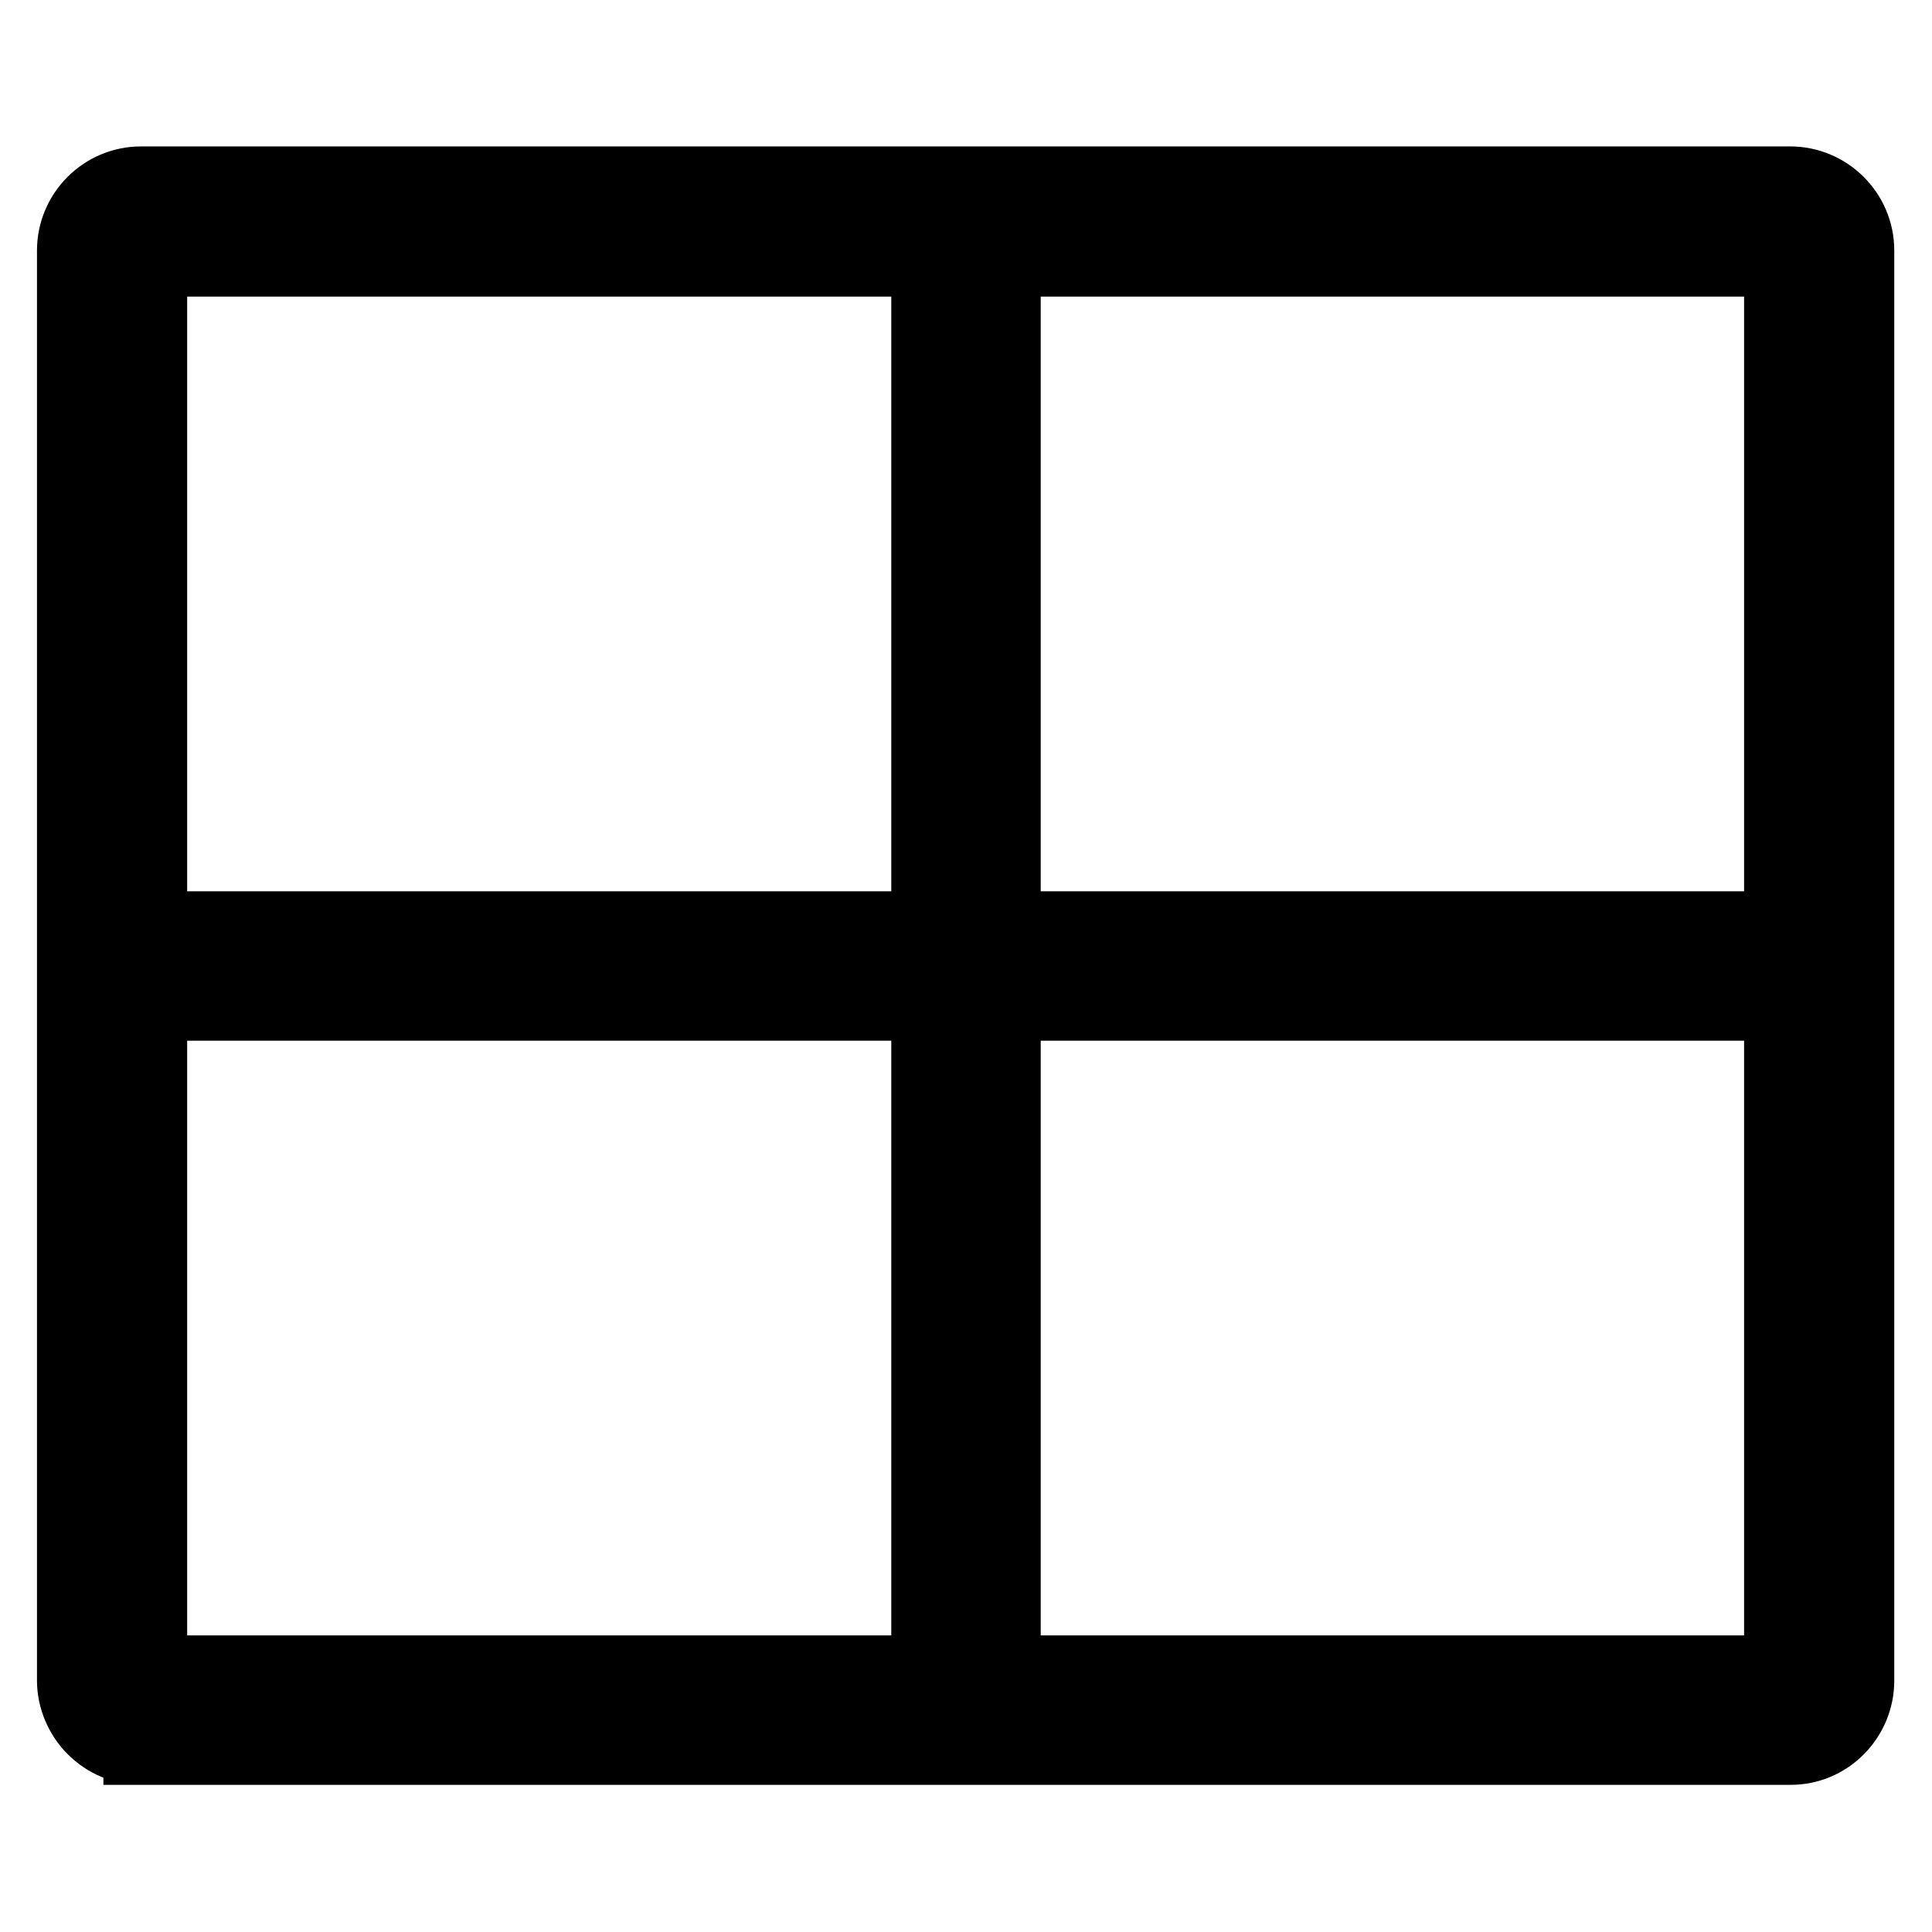 <?xml version="1.0" encoding="utf-8"?>
<!-- Svg Vector Icons : http://www.onlinewebfonts.com/icon -->
<!DOCTYPE svg PUBLIC "-//W3C//DTD SVG 1.1//EN" "http://www.w3.org/Graphics/SVG/1.1/DTD/svg11.dtd">
<svg version="1.1" xmlns="http://www.w3.org/2000/svg" xmlns:xlink="http://www.w3.org/1999/xlink" x="0px" y="0px" viewBox="0 0 256 256" enable-background="new 0 0 256 256" xml:space="preserve">
<g> <path stroke-width="10" fill-opacity="0" stroke="#000000"  d="M14.9,123.1h226.2v9.8H14.9V123.1z M123.1,28.4h9.8v199.3h-9.8V28.4z M18.7,231.5c-2.3,0-4.5-0.9-6.2-2.6 c-1.6-1.6-2.6-3.9-2.6-6.2V33.2c0-4.8,3.9-8.8,8.8-8.8h218.5c4.8,0,8.8,3.9,8.8,8.8v189.5c0,4.8-3.9,8.8-8.7,8.8L18.7,231.5v-4.9 V231.5z M19.8,221.7h216.3V34.3H19.8V221.7z"/></g>
</svg>